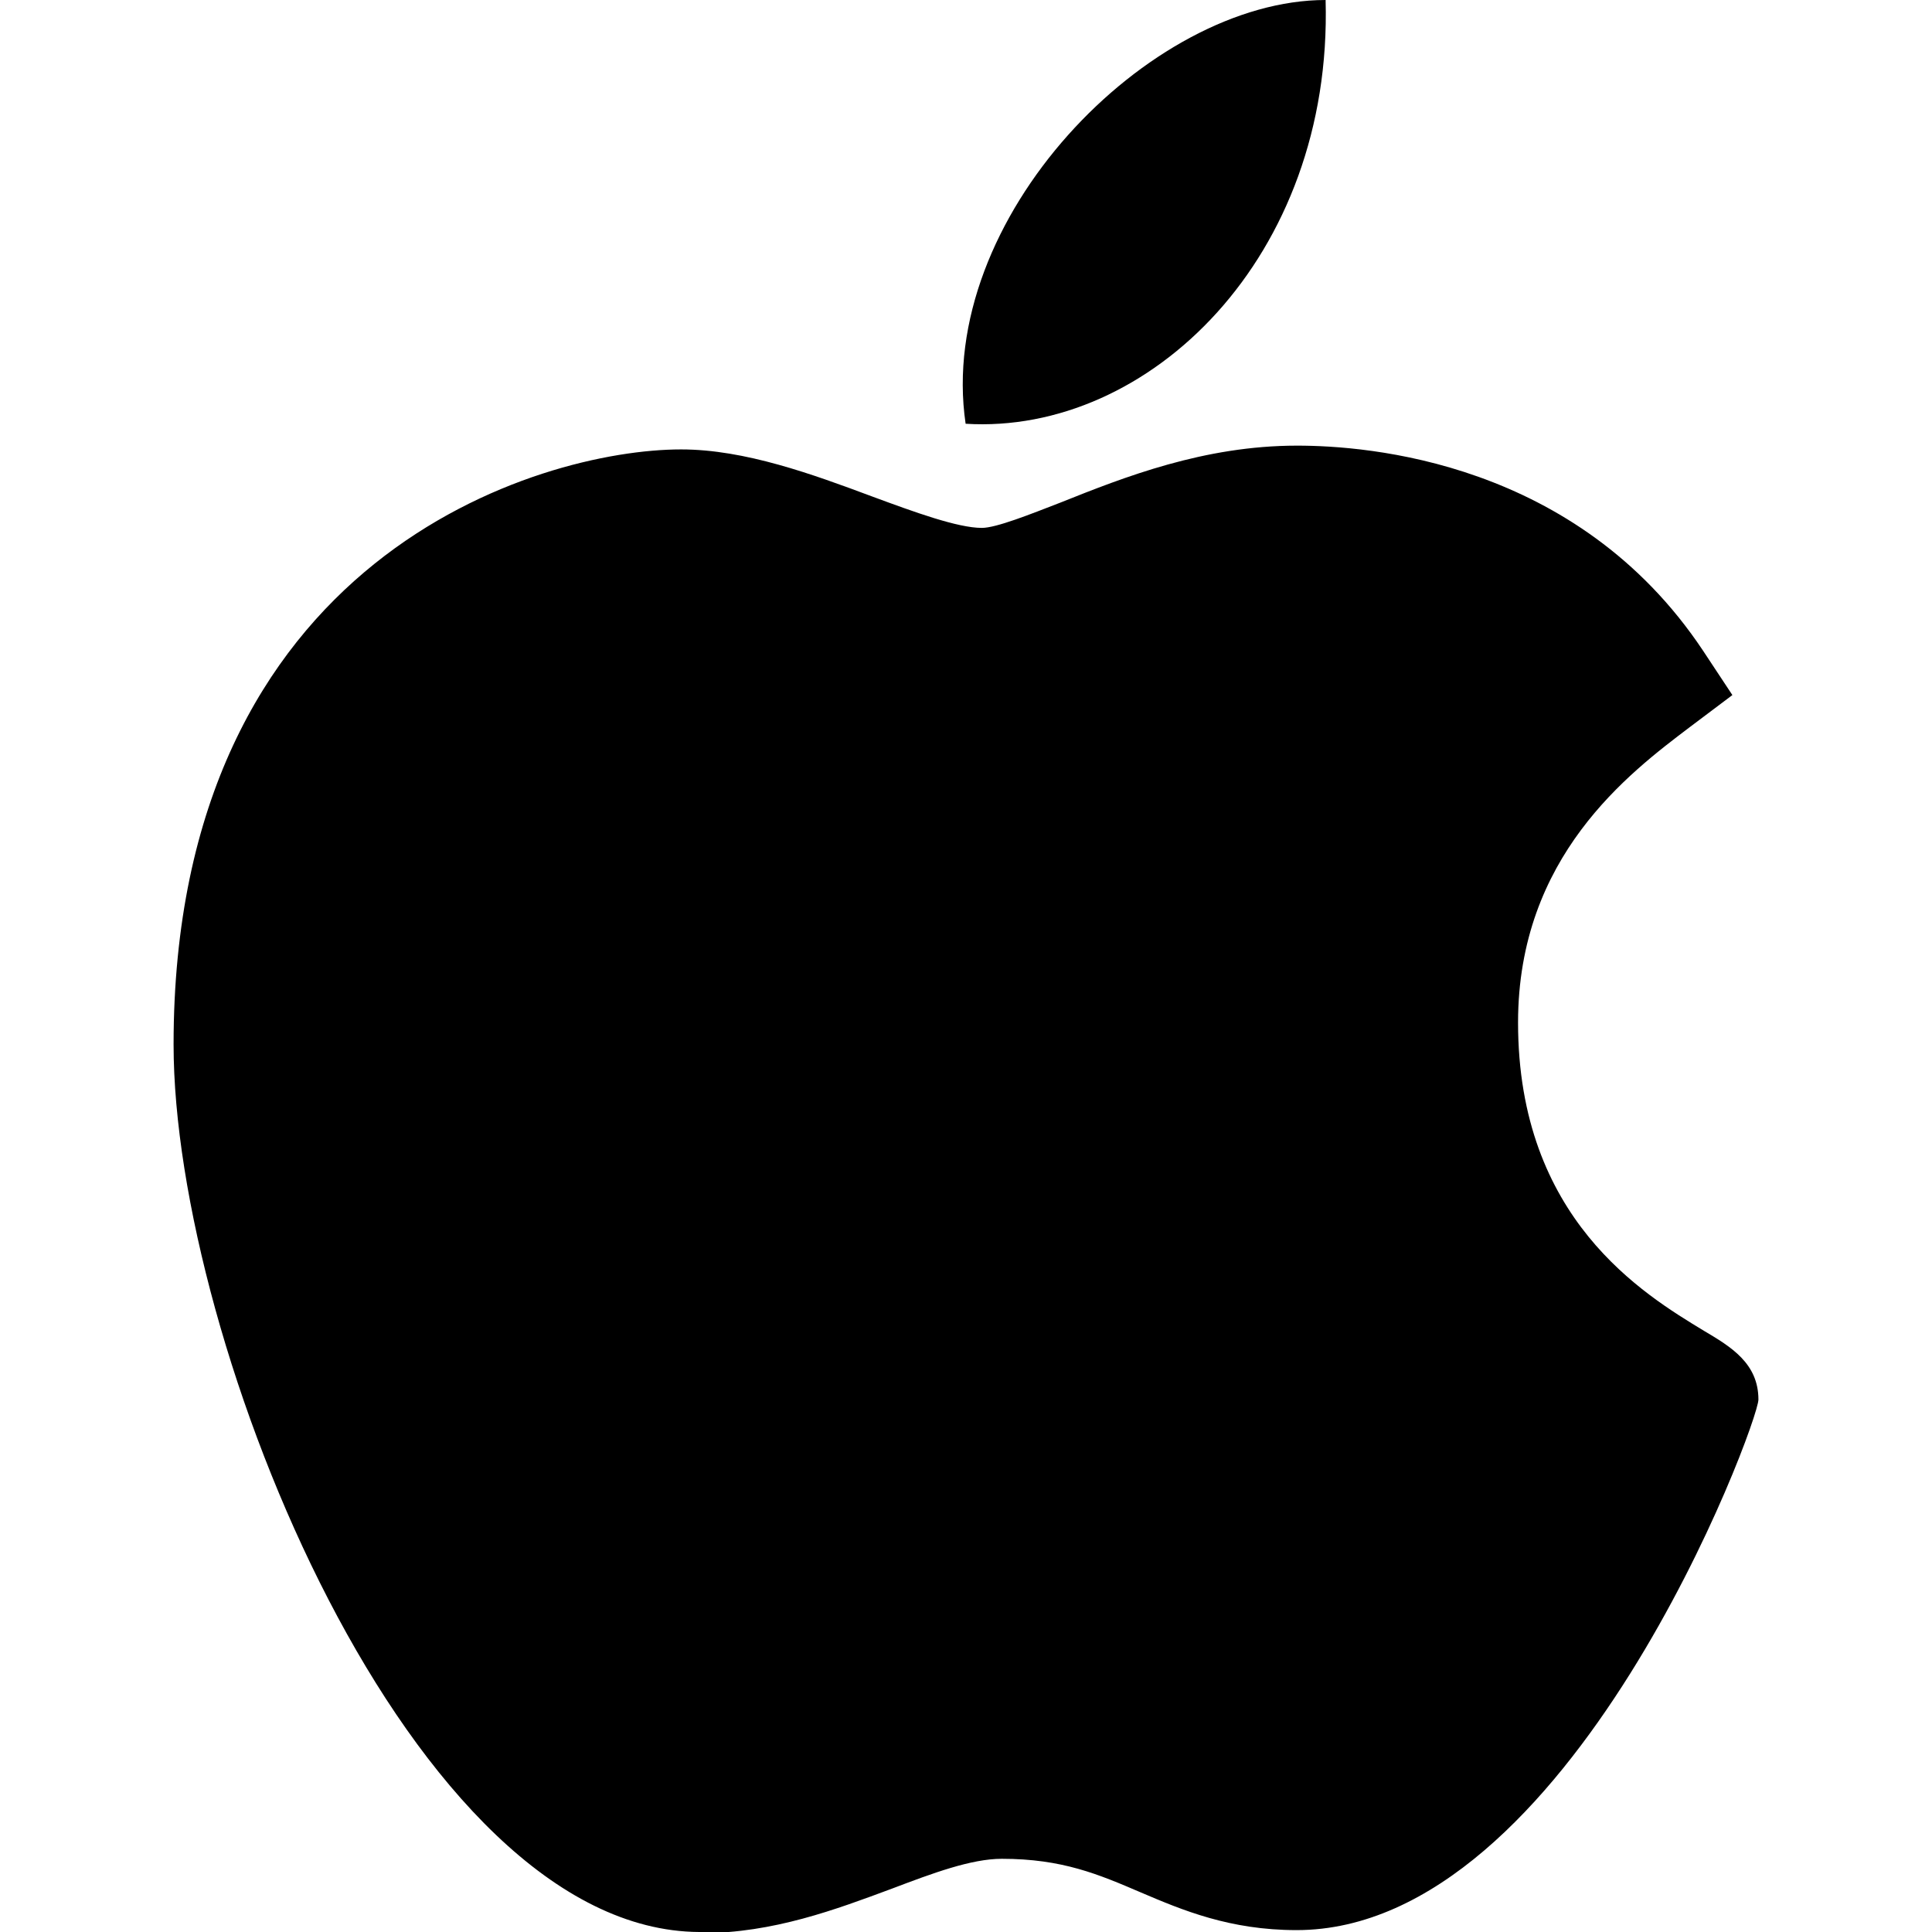 <?xml version="1.0" encoding="UTF-8"?> <!-- Generator: Adobe Illustrator 24.0.0, SVG Export Plug-In . SVG Version: 6.00 Build 0) --> <svg xmlns="http://www.w3.org/2000/svg" xmlns:xlink="http://www.w3.org/1999/xlink" id="Capa_1" x="0px" y="0px" viewBox="0 0 512 512" style="enable-background:new 0 0 512 512;" xml:space="preserve"> <g> <path d="M185.3,512C109.1,511.6,46,356,46,276.8c0-129.4,97.1-157.7,134.5-157.7c16.9,0,34.9,6.6,50.7,12.5 c11.1,4.1,22.6,8.3,29,8.3c3.8,0,12.8-3.6,20.8-6.7c17-6.8,38.1-15.1,62.7-15.1h0.1c18.4,0,74,4,107.5,54.3l7.8,11.8l-11.3,8.5 c-16.1,12.2-45.5,34.3-45.5,78.3c0,52,33.3,72,49.3,81.7c7.1,4.2,14.4,8.6,14.4,18.2c0,6.3-49.9,140.6-122.4,140.6 c-17.7,0-30.3-5.3-41.3-10c-11.2-4.8-20.8-8.9-36.8-8.9c-8.1,0-18.3,3.8-29.1,7.9c-14.8,5.5-31.5,11.8-50.5,11.8h-0.6V512z"></path> <path d="M351.3,0c1.9,68.1-46.8,115.3-95.4,112.3C247.9,58,304.5,0,351.3,0z"></path> </g> </svg> 